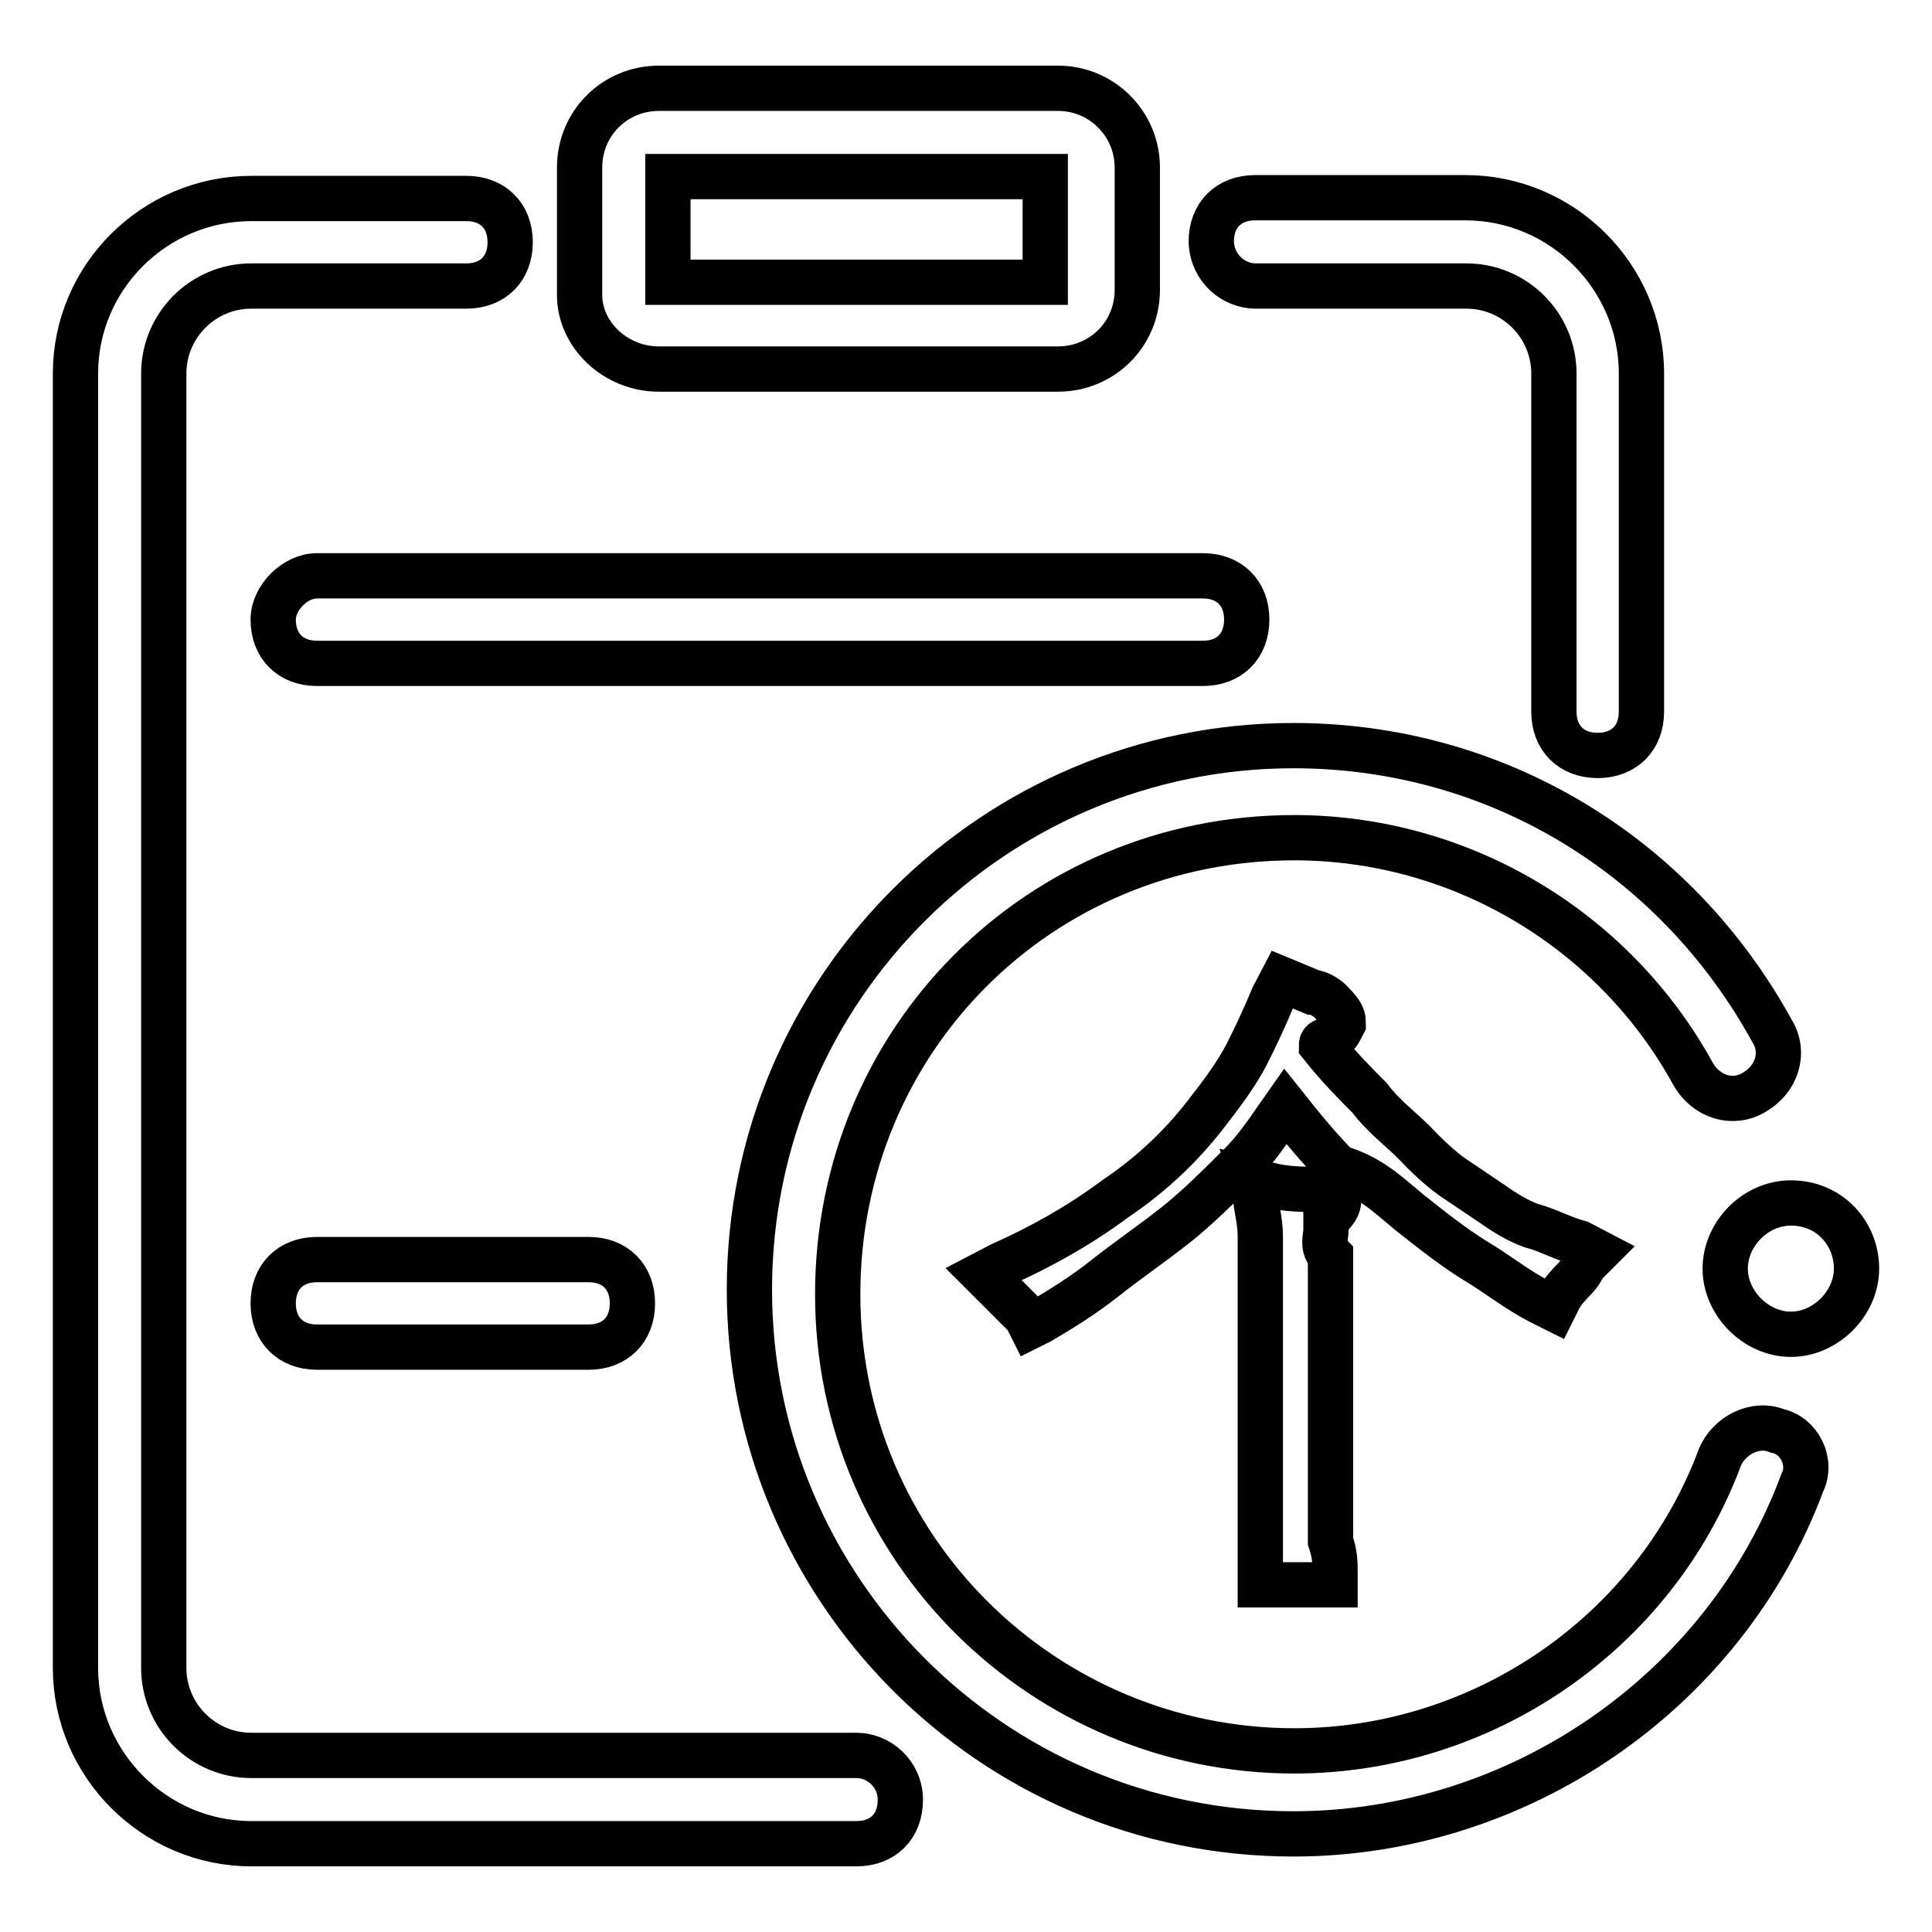 <?xml version="1.0" encoding="utf-8"?>
<!-- Svg Vector Icons : http://www.onlinewebfonts.com/icon -->
<!DOCTYPE svg PUBLIC "-//W3C//DTD SVG 1.1//EN" "http://www.w3.org/Graphics/SVG/1.1/DTD/svg11.dtd">
<svg version="1.1" xmlns="http://www.w3.org/2000/svg" xmlns:xlink="http://www.w3.org/1999/xlink" x="0px" y="0px" viewBox="0 0 256 256" enable-background="new 0 0 256 256" xml:space="preserve">
<g> <path stroke-width="6" fill-opacity="0" stroke="#000000"  d="M36.2,82.1c0,3.5,2.3,5.8,5.8,5.8h117.4c3.5,0,5.8-2.3,5.8-5.8c0-3.5-2.3-5.8-5.8-5.8H42 C39.1,76.3,36.2,79.2,36.2,82.1z M87.3,48.9h52.9c5.8,0,10.5-4.6,10.5-10.5V22.2c0-5.8-4.7-10.5-10.5-10.5H87.3 c-5.8,0-10.5,4.6-10.5,10.5v16.9C76.8,44.3,81.5,48.9,87.3,48.9z M88.5,23.4h50v14h-50V23.4z M113.5,232.6H33.3 c-6.4,0-11.6-5.2-11.6-11.6V49.5c0-6.4,5.2-11.6,11.6-11.6h28.5c3.5,0,5.8-2.3,5.8-5.8c0-3.5-2.3-5.8-5.8-5.8H33.3 C20.5,26.3,10,36.7,10,49.5V221c0,12.8,10.5,23.3,23.3,23.3h80.2c3.5,0,5.8-2.3,5.8-5.8C119.3,235,116.4,232.6,113.5,232.6z  M166.4,37.9h27.9c6.4,0,11.6,5.2,11.6,11.6v44.8c0,3.5,2.3,5.8,5.8,5.8c3.5,0,5.8-2.3,5.8-5.8V49.5c0-12.8-10.5-23.3-23.3-23.3 h-27.9c-3.5,0-5.8,2.3-5.8,5.8C160.6,35.6,163.5,37.9,166.4,37.9z M237.3,159.4c-4.7,0-8.7,4.1-8.7,8.7c0,4.6,4.1,8.7,8.7,8.7 c4.6,0,8.7-4.1,8.7-8.7C246,163.5,242.5,159.4,237.3,159.4z M235.5,189.6c-2.9-1.2-6.4,0.6-7.6,3.5c-8.7,23.3-31.4,38.9-56.4,38.9 c-33.1,0-60.5-26.7-60.5-60.5c0-33.7,26.7-60.5,60.5-60.5c22.1,0,42.4,12.2,52.9,31.4c1.7,2.9,5.2,4.1,8.1,2.3 c2.9-1.7,4.1-5.2,2.3-8.1c-12.8-23.3-36.6-37.8-63.4-37.8c-39.5,0-72.1,32-72.1,72.1c0,39.5,32,72.1,72.1,72.1 c29.6,0,57-18.6,67.4-46.5C240.2,193.7,238.4,190.2,235.5,189.6L235.5,189.6z M186.7,160.6c2.9,2.3,5.8,4.6,8.7,6.4 c2.9,1.7,5.8,4.1,9.3,5.8l1.2,0.6l0.6-1.2c0.6-1.2,1.2-1.7,1.7-2.3c0.6-0.6,1.2-1.2,1.7-2.3l1.7-1.7l-2.3-1.2 c-2.3-0.6-4.1-1.7-6.4-2.3c-1.7-0.6-3.5-1.7-5.2-2.9l-5.2-3.5c-1.7-1.2-3.5-2.9-5.2-4.7c-1.7-1.7-4.1-3.5-5.8-5.8 c-1.7-1.7-4.1-4.1-6.4-7c0-0.6,0.6-0.6,0.6-0.6c1.7-0.6,1.7-1.2,2.3-2.3c0-1.2-0.6-1.7-1.7-2.9c-0.6-0.6-1.7-1.2-2.3-1.2l-4.1-1.7 l-1.2,2.3c-1.2,2.9-2.3,5.2-3.5,7.6c-1.2,2.3-2.9,4.7-4.7,7c-3.5,4.7-7.6,8.7-12.8,12.2c-4.7,3.5-9.9,6.4-15.1,8.7l-2.3,1.2 l1.7,1.7l2.3,2.3l1.7,1.7l0.6,1.2l1.2-0.6c2.9-1.7,5.8-3.5,8.7-5.8c2.9-2.3,6.4-4.7,9.3-7c2.9-2.3,5.8-5.2,8.7-8.1 c2.3-2.3,4.1-5.2,5.8-7.6c2.3,2.9,4.7,5.8,7,8.1C181.5,155.9,183.8,158.2,186.7,160.6L186.7,160.6z M175.7,162.9v-1.2 c1.2-1.2,1.7-1.7,1.7-2.9c-0.6-1.7-2.3-1.2-2.9-1.2c-1.7,0-4.1,0-6.4-0.6l-2.3-0.6l0.6,2.3c0,1.2,0.6,2.9,0.6,5.2V210h9.9v-1.7 c0-1.2,0-2.3-0.6-4.1v-4.1V196v-29.6C175.1,165.2,175.7,164,175.7,162.9z M42,166.9c-3.5,0-5.8,2.3-5.8,5.8c0,3.5,2.3,5.8,5.8,5.8 h36c3.5,0,5.8-2.3,5.8-5.8c0-3.5-2.3-5.8-5.8-5.8H42z"/></g>
</svg>